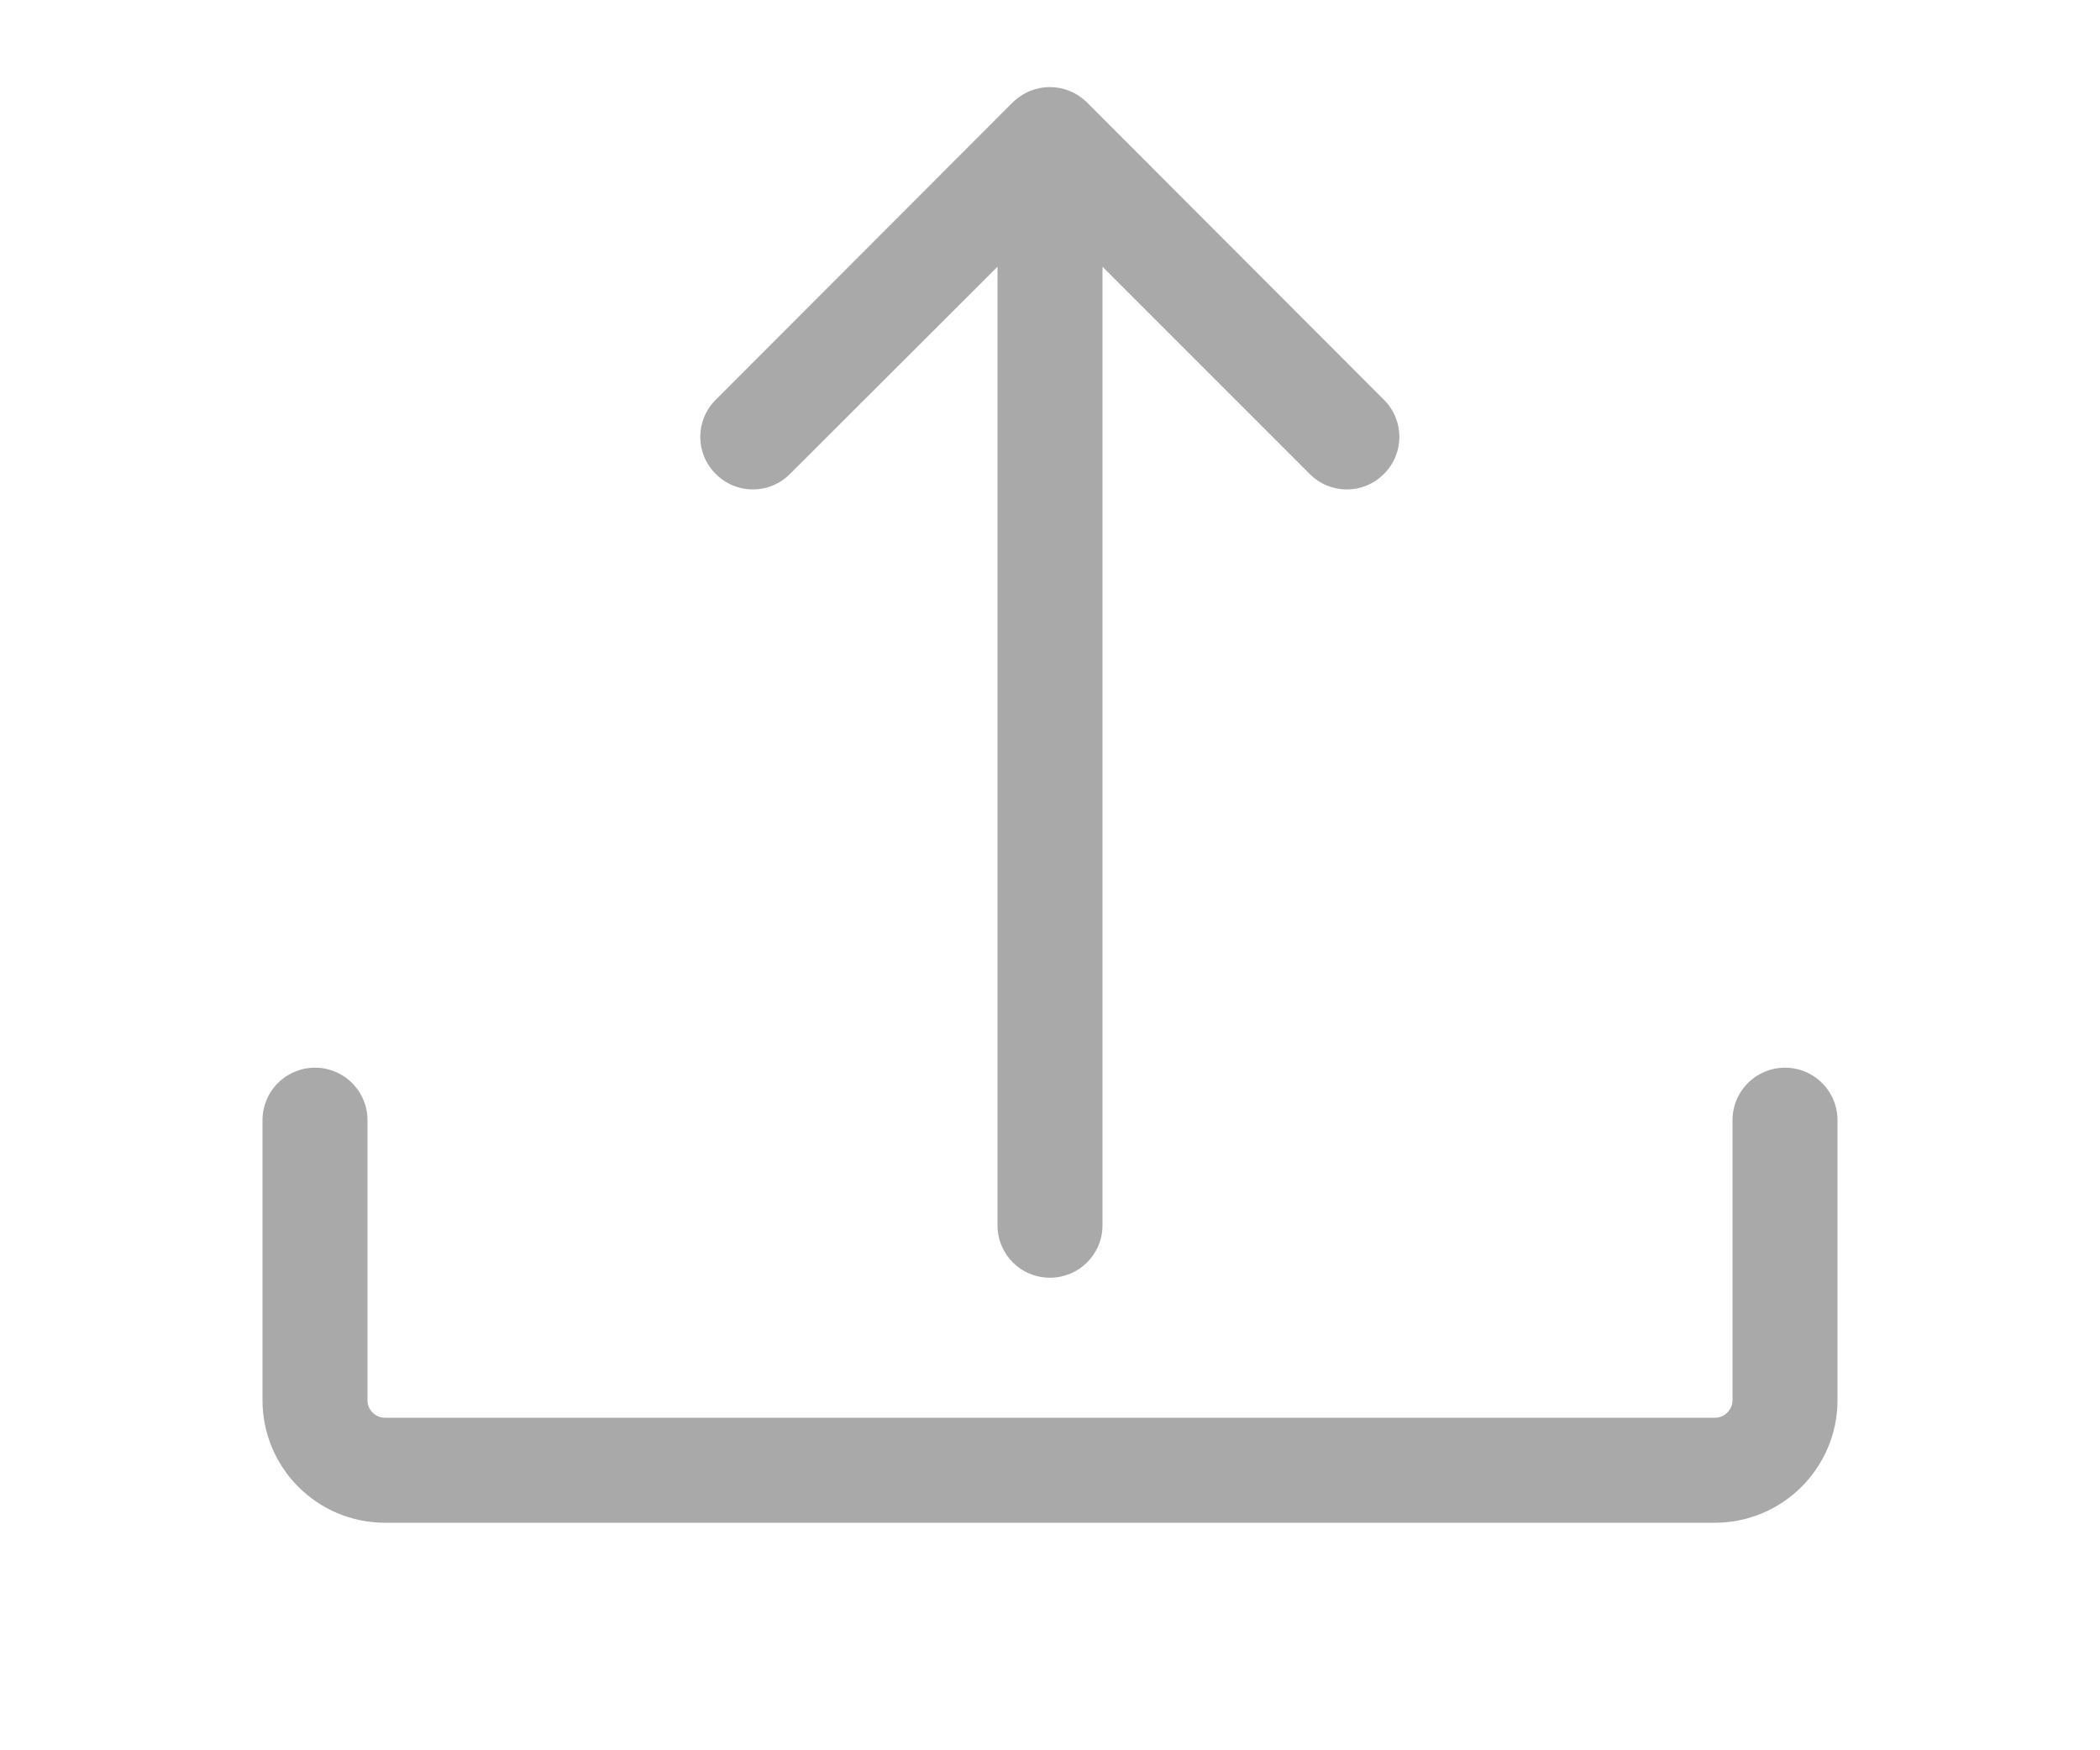 <svg width="60" height="50" viewBox="0 0 60 50" fill="none" xmlns="http://www.w3.org/2000/svg" xmlns:xlink="http://www.w3.org/1999/xlink">
	<desc>
			Created with Pixso.
	</desc>
	<defs/>
	<path id="Vector 65" d="M9 32L9 40C9 41.1 9.89 42 11 42L49 42C50.1 42 51 41.1 51 40L51 32" stroke="#A9A9A9" stroke-opacity="1" stroke-width="3" stroke-linecap="round"/>
	<path id="Vector 66" d="M28.5 7.62L22.57 13.54C21.98 14.13 21.04 14.13 20.45 13.54C19.86 12.95 19.86 12.01 20.45 11.42L28.93 2.93C29.53 2.34 30.46 2.34 31.06 2.93L39.54 11.42C40.13 12.01 40.13 12.95 39.54 13.54C38.95 14.13 38.01 14.13 37.42 13.54L31.5 7.62L31.5 35C31.5 35.83 30.83 36.5 30 36.5C29.16 36.5 28.5 35.83 28.5 35L28.5 7.62Z" fill="#A9A9A9" fill-opacity="1" fill-rule="evenodd"/>
</svg>
